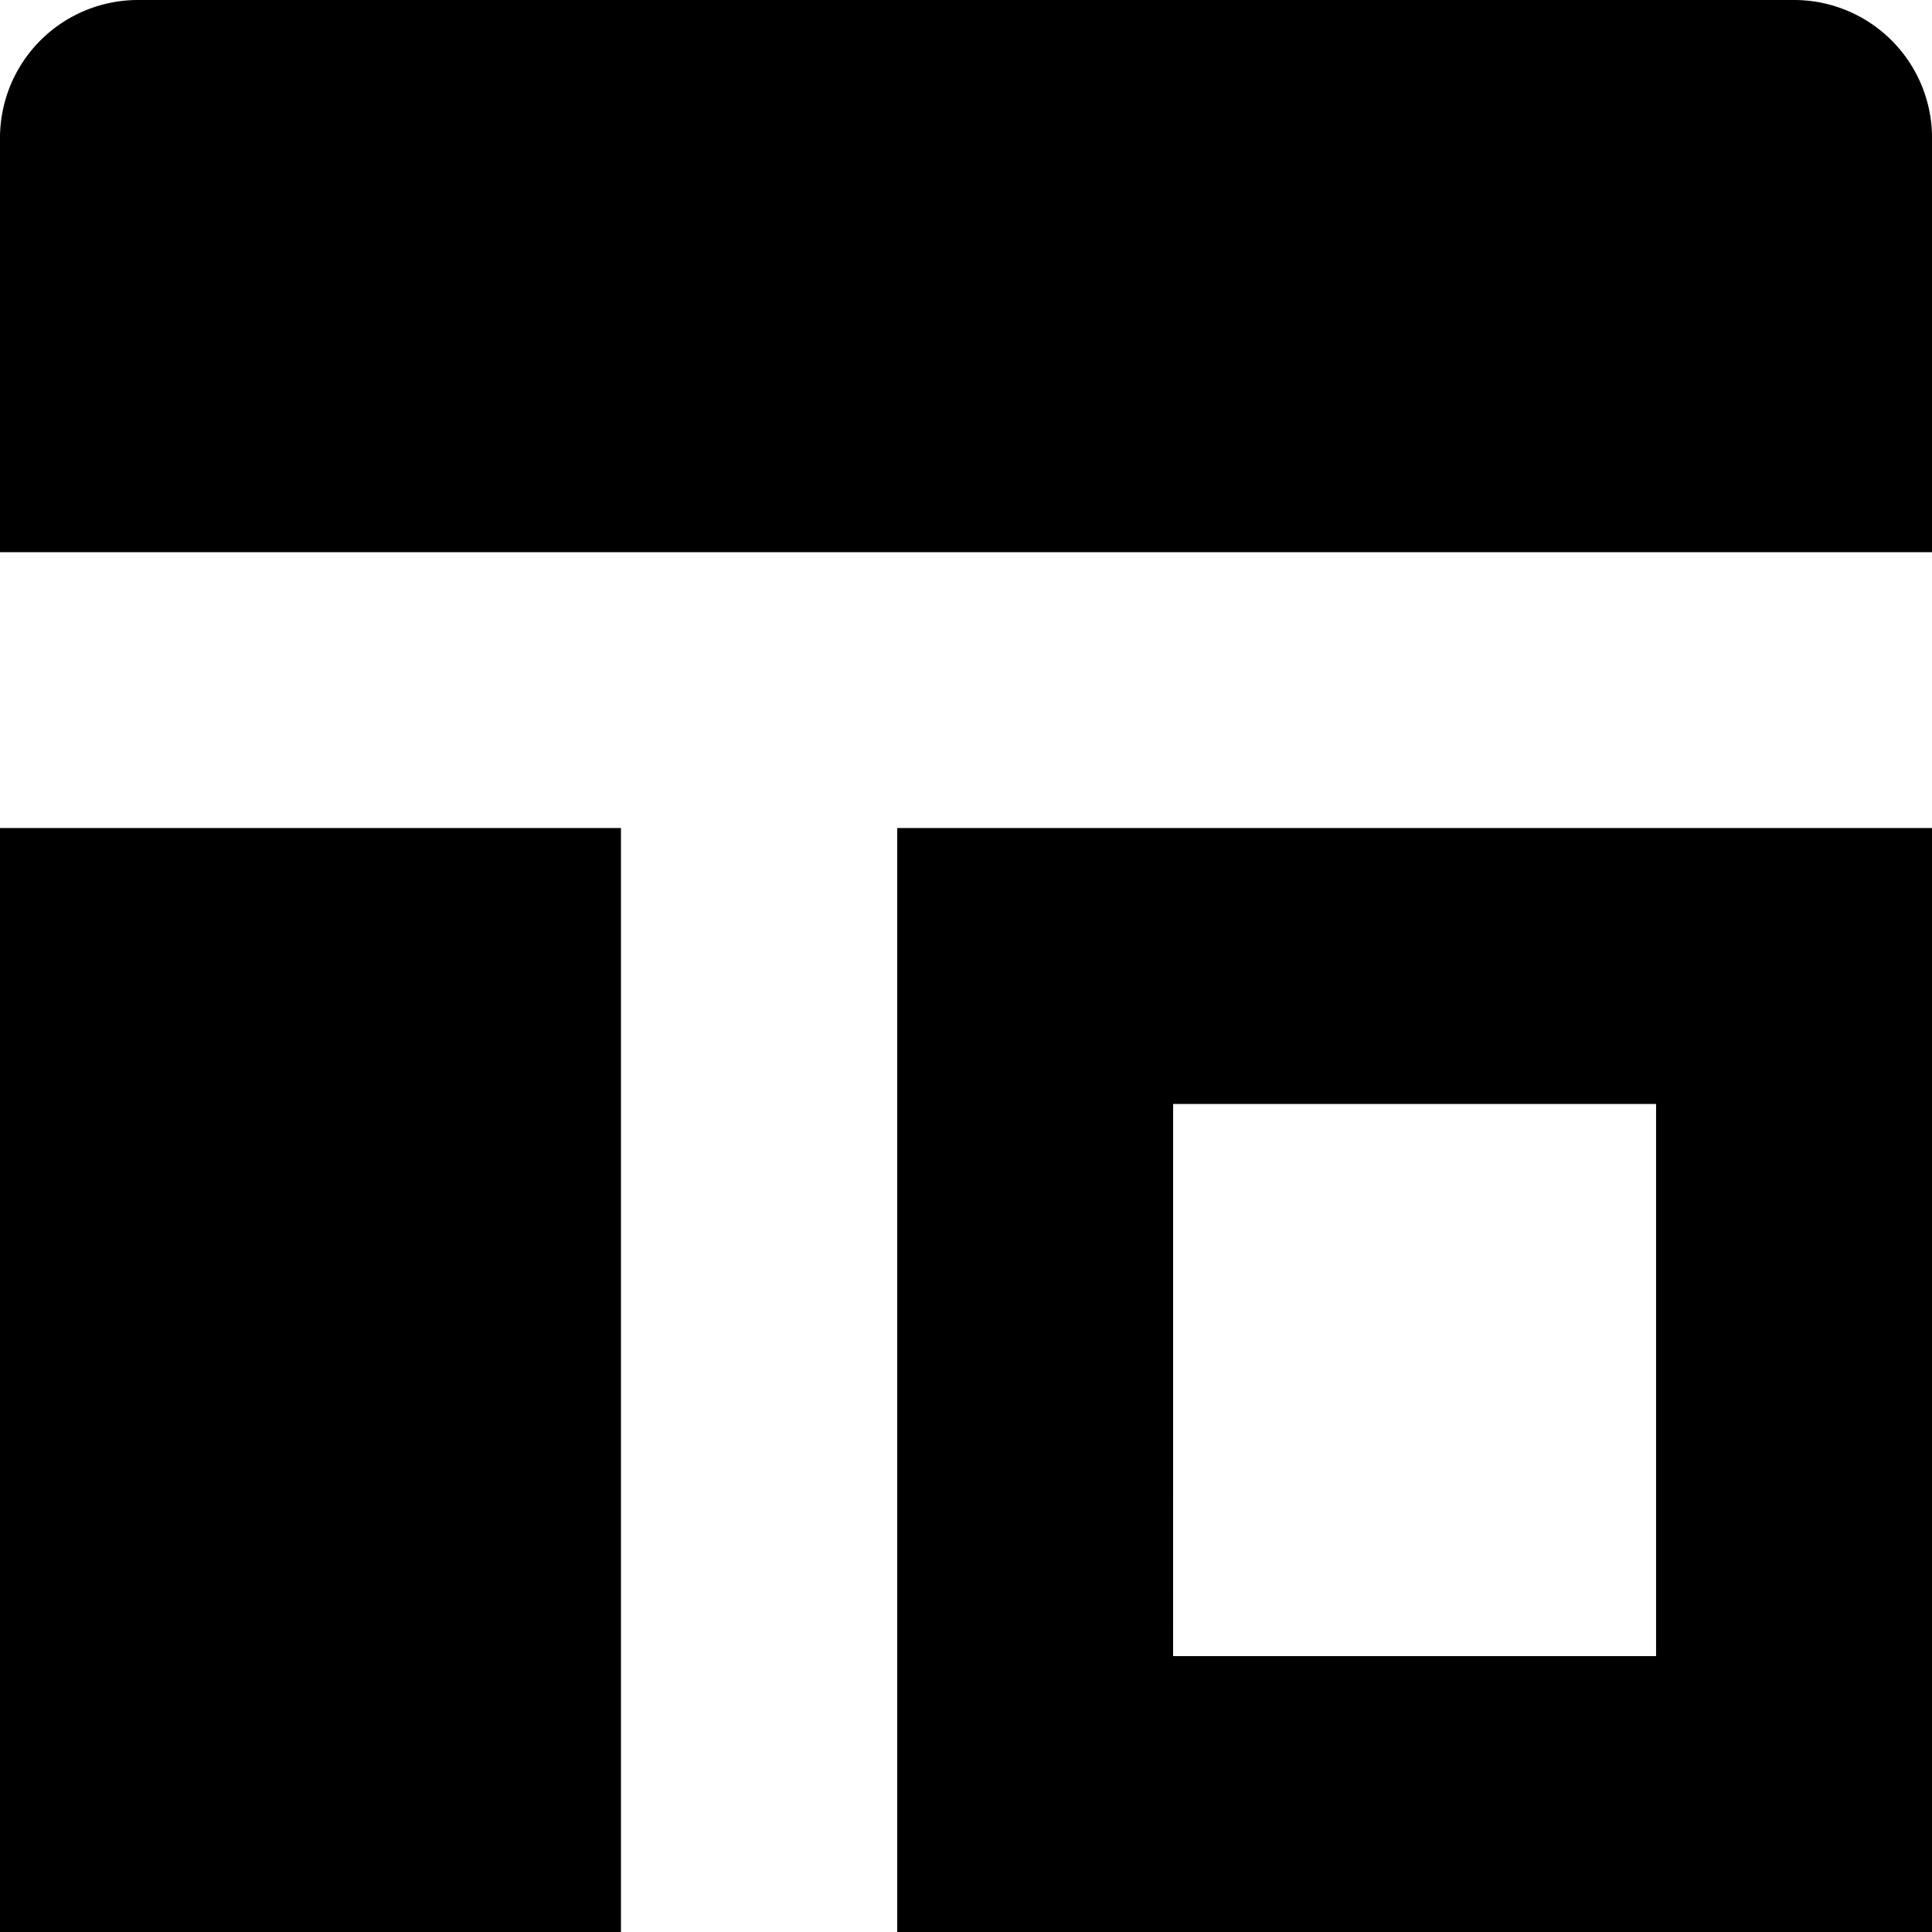 <svg xmlns="http://www.w3.org/2000/svg" viewBox="0 0 35.948 35.948">
  <path id="Path_321" data-name="Path 321" d="M35.948,10.274H0V2.567A2.568,2.568,0,0,1,2.567,0H33.382a2.568,2.568,0,0,1,2.567,2.567ZM0,35.948H11.554V15.407H0Zm16.694,0V15.407H35.948V35.948Zm5.133-5.133h8.987V20.541H21.828Z" transform="translate(0 0)"/>
</svg>
